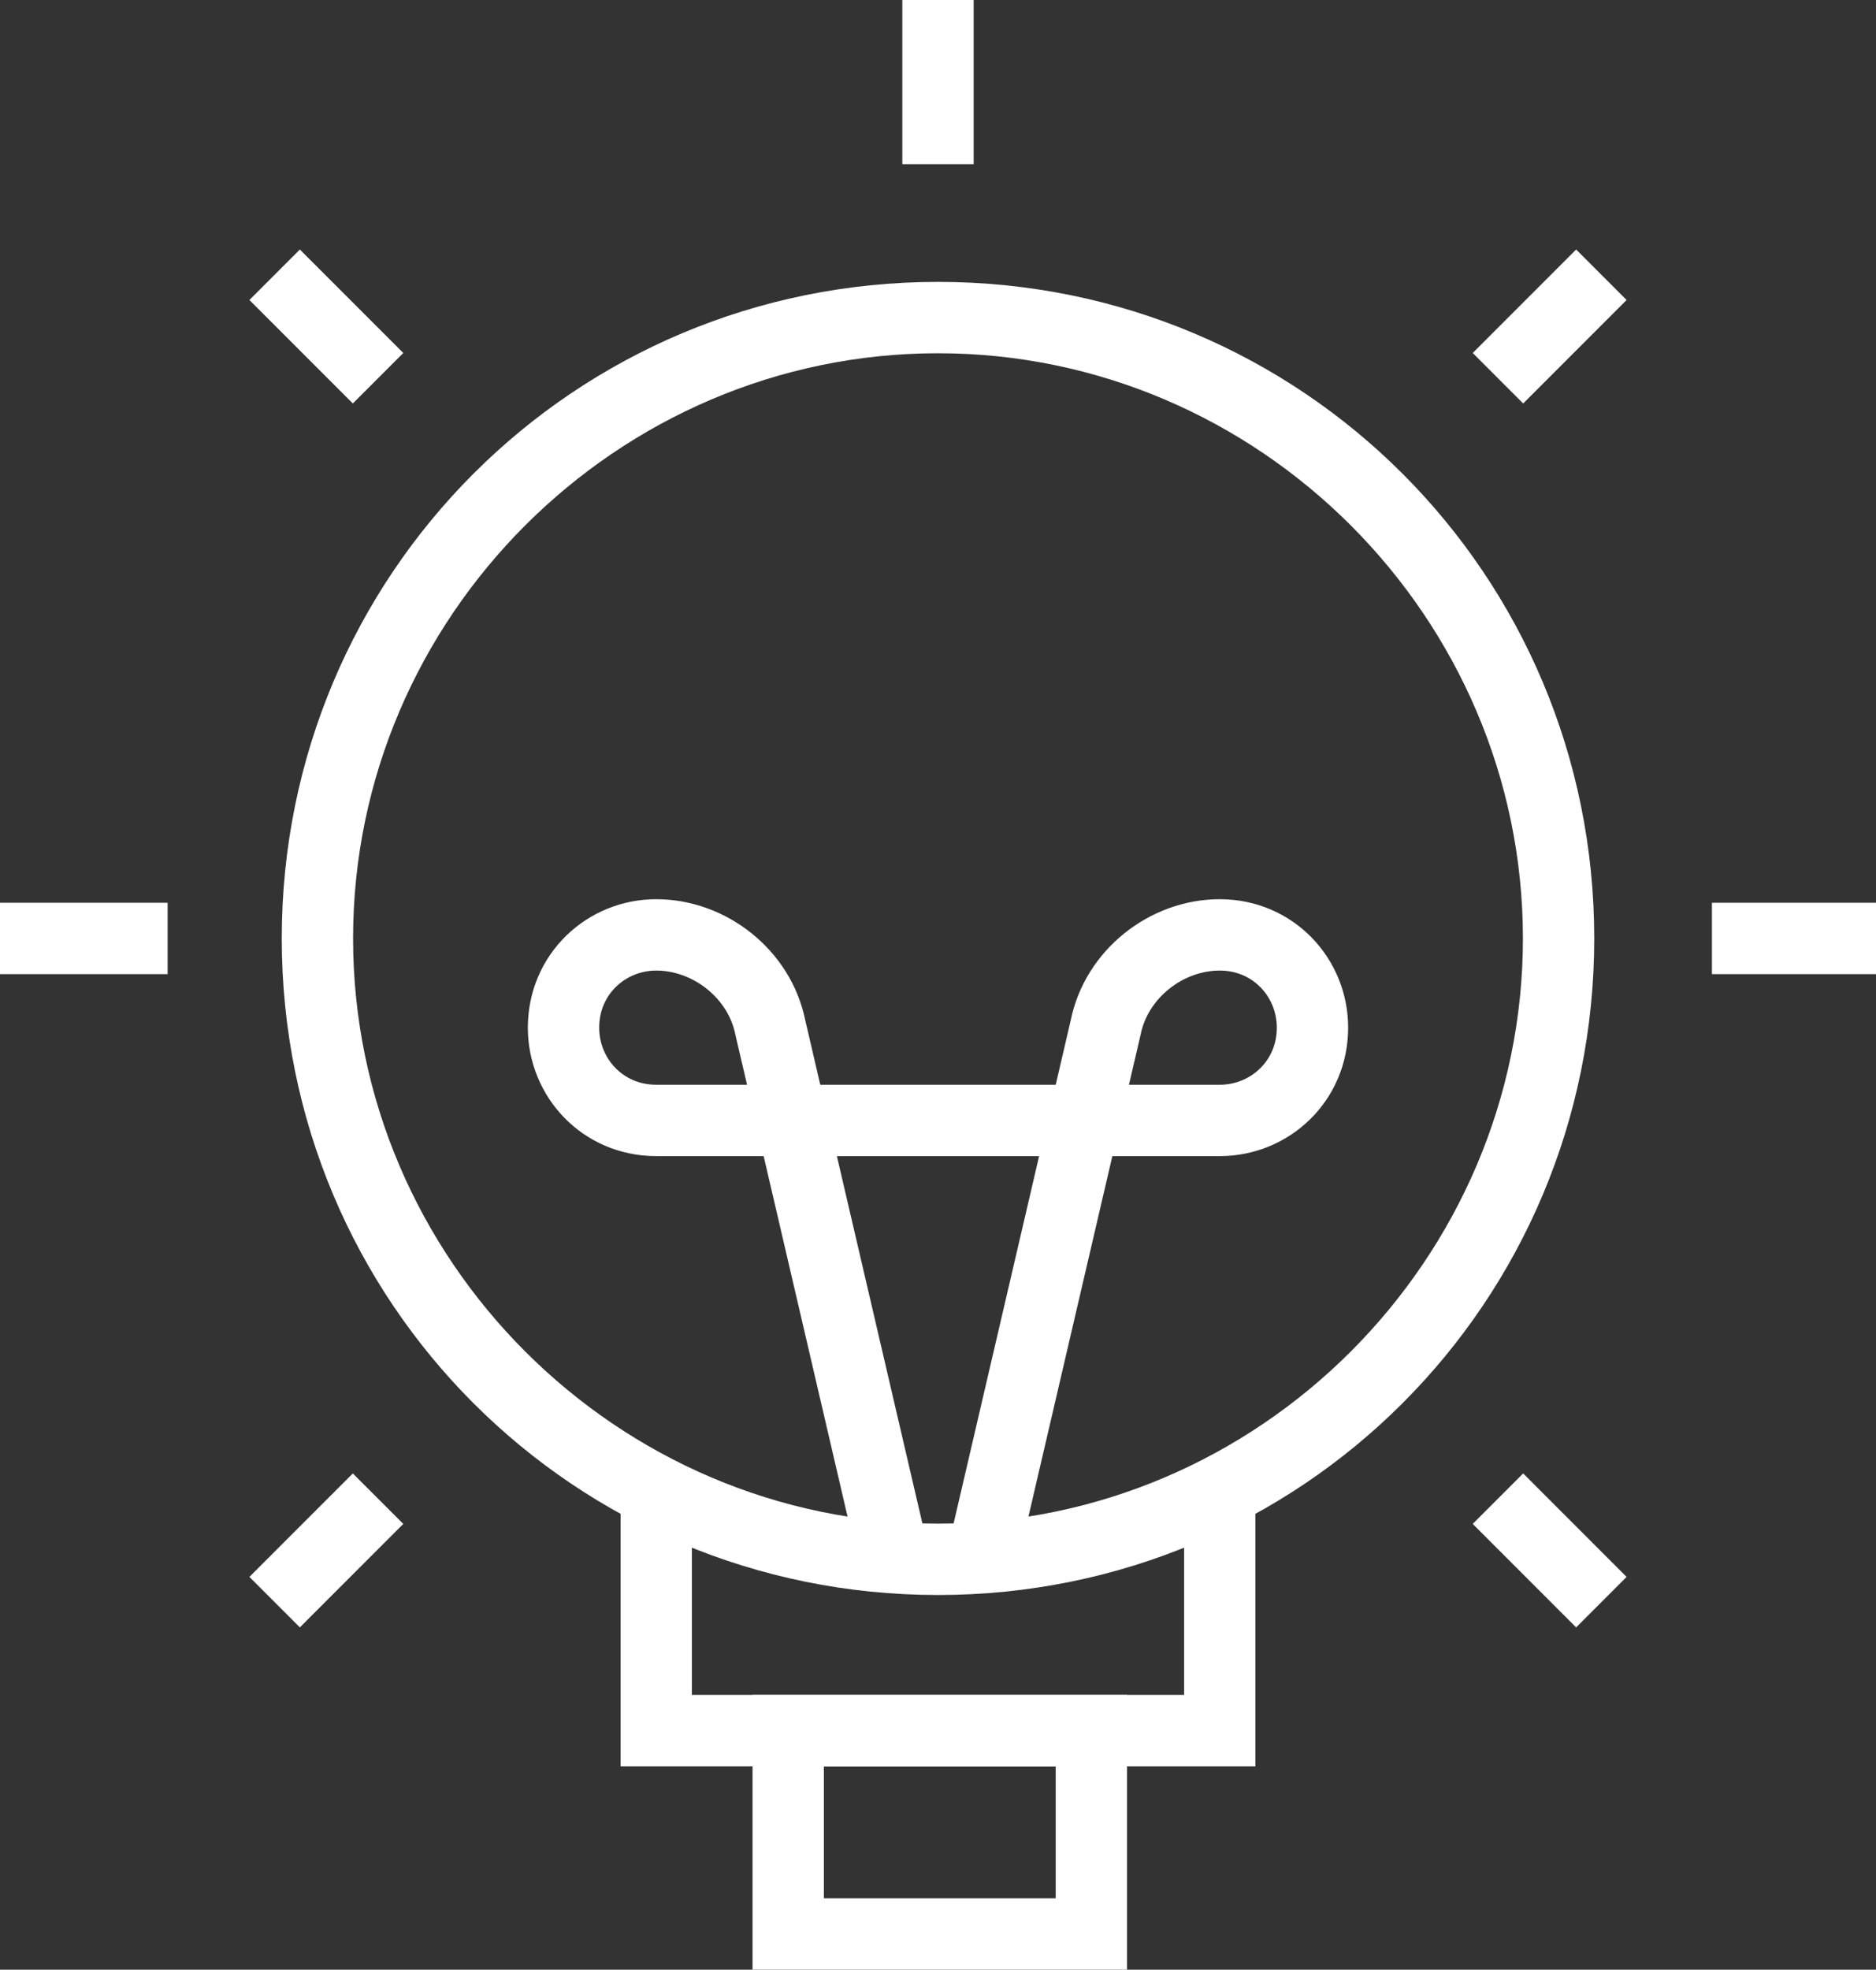<?xml version="1.0" encoding="utf-8"?>
<!-- Generator: Adobe Illustrator 28.1.0, SVG Export Plug-In . SVG Version: 6.00 Build 0)  -->
<svg version="1.1" id="Layer_1" xmlns="http://www.w3.org/2000/svg" xmlns:xlink="http://www.w3.org/1999/xlink" x="0px" y="0px"
	 viewBox="0 0 52.6 55.2" style="enable-background:new 0 0 52.6 55.2;" xml:space="preserve">
<rect x="0" y="0" width="52.6" height="55.2" fill="#333333" stroke="none"/>
<style type="text/css">
	.st0{fill:none;stroke:#FFFFFF;stroke-width:2;stroke-miterlimit:10;}
	.st1{fill:#FFFFFF;}
</style>
<g>
	<path class="st0" d="M27.6,43.4L31,28.8c0.3-1.5,1.7-2.6,3.2-2.6c1.5,0,2.6,1.2,2.6,2.6c0,1.5-1.2,2.6-2.6,2.6h-7.9h-7.9
		c-1.5,0-2.6-1.2-2.6-2.6c0-1.5,1.2-2.6,2.6-2.6c1.5,0,2.9,1.1,3.2,2.6L25,43.4"/>
	<g>
		<path class="st1" d="M26.3,9.9c9,0,16.4,7.4,16.4,16.4s-7.4,16.4-16.4,16.4c-9,0-16.4-7.4-16.4-16.4S17.3,9.9,26.3,9.9 M26.3,7.9
			c-10.2,0-18.4,8.2-18.4,18.4c0,10.2,8.2,18.4,18.4,18.4s18.4-8.2,18.4-18.4C44.7,16.1,36.5,7.9,26.3,7.9L26.3,7.9z"/>
	</g>
	<polyline class="st0" points="18.4,41.5 18.4,48.5 34.2,48.5 34.2,41.5 	"/>
	<g>
		<path class="st1" d="M29.6,49.5v3.7h-6.5v-3.7H29.6 M31.6,47.5H21.1v7.7h10.5V47.5L31.6,47.5z"/>
	</g>
	<line class="st0" x1="26.3" y1="0" x2="26.3" y2="4.6"/>
	<line class="st0" x1="44.9" y1="7.7" x2="42" y2="10.6"/>
	<line class="st0" x1="52.6" y1="26.3" x2="48" y2="26.3"/>
	<line class="st0" x1="44.9" y1="44.9" x2="42" y2="42"/>
	<line class="st0" x1="7.7" y1="7.7" x2="10.6" y2="10.6"/>
	<line class="st0" x1="0" y1="26.3" x2="4.7" y2="26.3"/>
	<line class="st0" x1="7.7" y1="44.9" x2="10.6" y2="42"/>
</g>
</svg>
